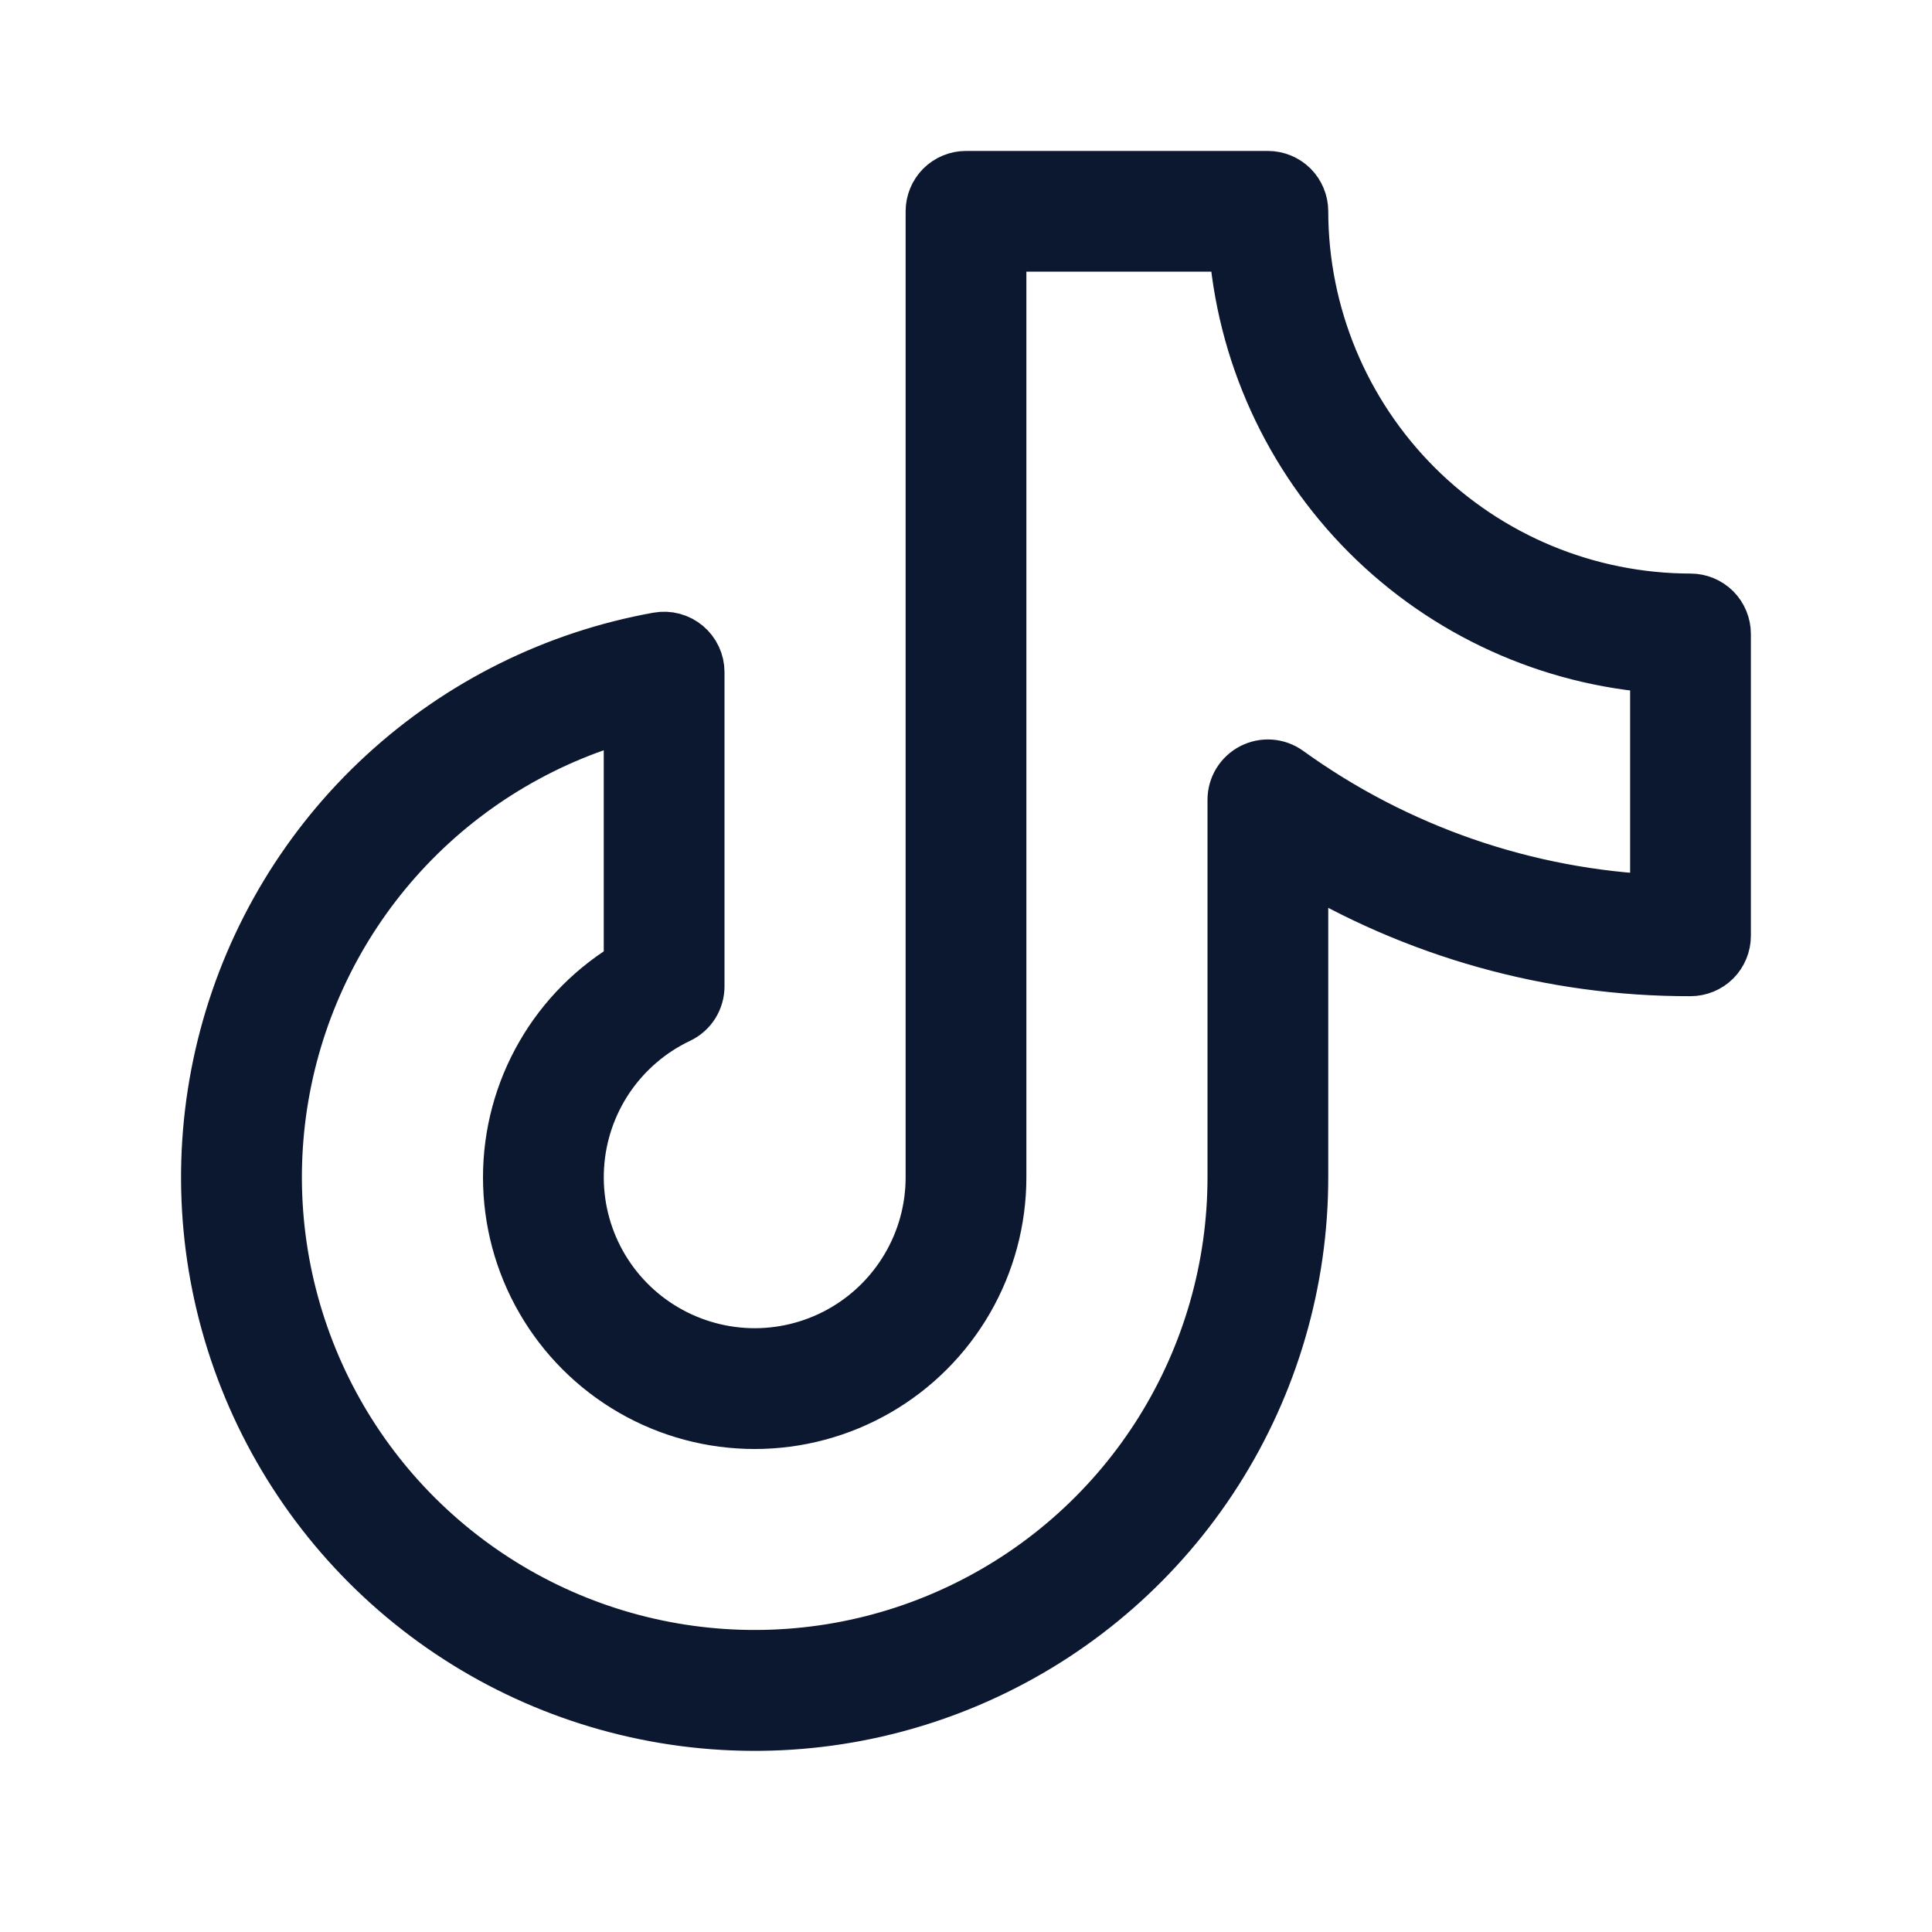 <?xml version="1.0" encoding="UTF-8"?>
<svg xmlns="http://www.w3.org/2000/svg" width="32" height="32" viewBox="0 0 32 32" fill="none">
  <path d="M28 10C26.277 9.998 24.625 9.313 23.406 8.094C22.188 6.875 21.502 5.223 21.5 3.5C21.5 3.367 21.447 3.24 21.354 3.146C21.26 3.053 21.133 3 21 3H16C15.867 3 15.74 3.053 15.646 3.146C15.553 3.24 15.5 3.367 15.5 3.5V19.5C15.5 20.037 15.356 20.564 15.082 21.026C14.809 21.488 14.417 21.868 13.947 22.127C13.476 22.386 12.945 22.514 12.409 22.498C11.872 22.481 11.35 22.321 10.896 22.034C10.442 21.747 10.074 21.344 9.829 20.866C9.585 20.388 9.473 19.853 9.506 19.317C9.538 18.781 9.714 18.264 10.014 17.819C10.315 17.375 10.729 17.018 11.215 16.788C11.3 16.748 11.372 16.684 11.423 16.604C11.473 16.524 11.5 16.431 11.5 16.337L11.5 11.132C11.5 11.059 11.484 10.987 11.453 10.921C11.422 10.854 11.377 10.796 11.321 10.749C11.265 10.702 11.2 10.668 11.129 10.649C11.058 10.63 10.984 10.627 10.912 10.64C9.227 10.942 7.663 11.718 6.403 12.878C5.143 14.037 4.241 15.533 3.801 17.187C3.361 18.842 3.402 20.588 3.92 22.22C4.438 23.852 5.41 25.303 6.723 26.402C8.036 27.501 9.635 28.202 11.333 28.424C13.031 28.646 14.757 28.379 16.308 27.654C17.86 26.93 19.172 25.778 20.092 24.333C21.011 22.889 21.5 21.212 21.5 19.5L21.5 14.18C23.457 15.375 25.707 16.005 28 16C28.133 16 28.26 15.947 28.354 15.854C28.447 15.76 28.5 15.633 28.5 15.5V10.5C28.5 10.367 28.447 10.24 28.354 10.146C28.26 10.053 28.133 10 28 10ZM27.5 14.989C25.265 14.898 23.106 14.151 21.292 12.842C21.217 12.788 21.129 12.756 21.038 12.749C20.946 12.742 20.854 12.761 20.772 12.803C20.69 12.845 20.621 12.909 20.573 12.987C20.525 13.066 20.5 13.156 20.5 13.248L20.5 19.5C20.5 20.996 20.08 22.462 19.288 23.732C18.496 25.001 17.364 26.023 16.02 26.681C14.677 27.34 13.176 27.608 11.687 27.456C10.199 27.304 8.783 26.738 7.6 25.821C6.417 24.905 5.515 23.675 4.997 22.272C4.478 20.869 4.363 19.348 4.665 17.883C4.967 16.417 5.674 15.066 6.705 13.982C7.737 12.898 9.051 12.126 10.5 11.752L10.5 16.035C9.892 16.387 9.387 16.891 9.036 17.5C8.685 18.108 8.5 18.797 8.5 19.5C8.5 20.202 8.684 20.892 9.036 21.5C9.387 22.108 9.892 22.613 10.5 22.964C11.108 23.315 11.797 23.5 12.5 23.5C13.202 23.5 13.892 23.315 14.5 22.964C15.108 22.613 15.613 22.108 15.964 21.5C16.315 20.892 16.5 20.202 16.5 19.5V4H20.517C20.64 5.811 21.416 7.517 22.699 8.801C23.983 10.085 25.689 10.86 27.5 10.983V14.989Z" fill="#0C1830" stroke="#0C1830"></path>
</svg>
